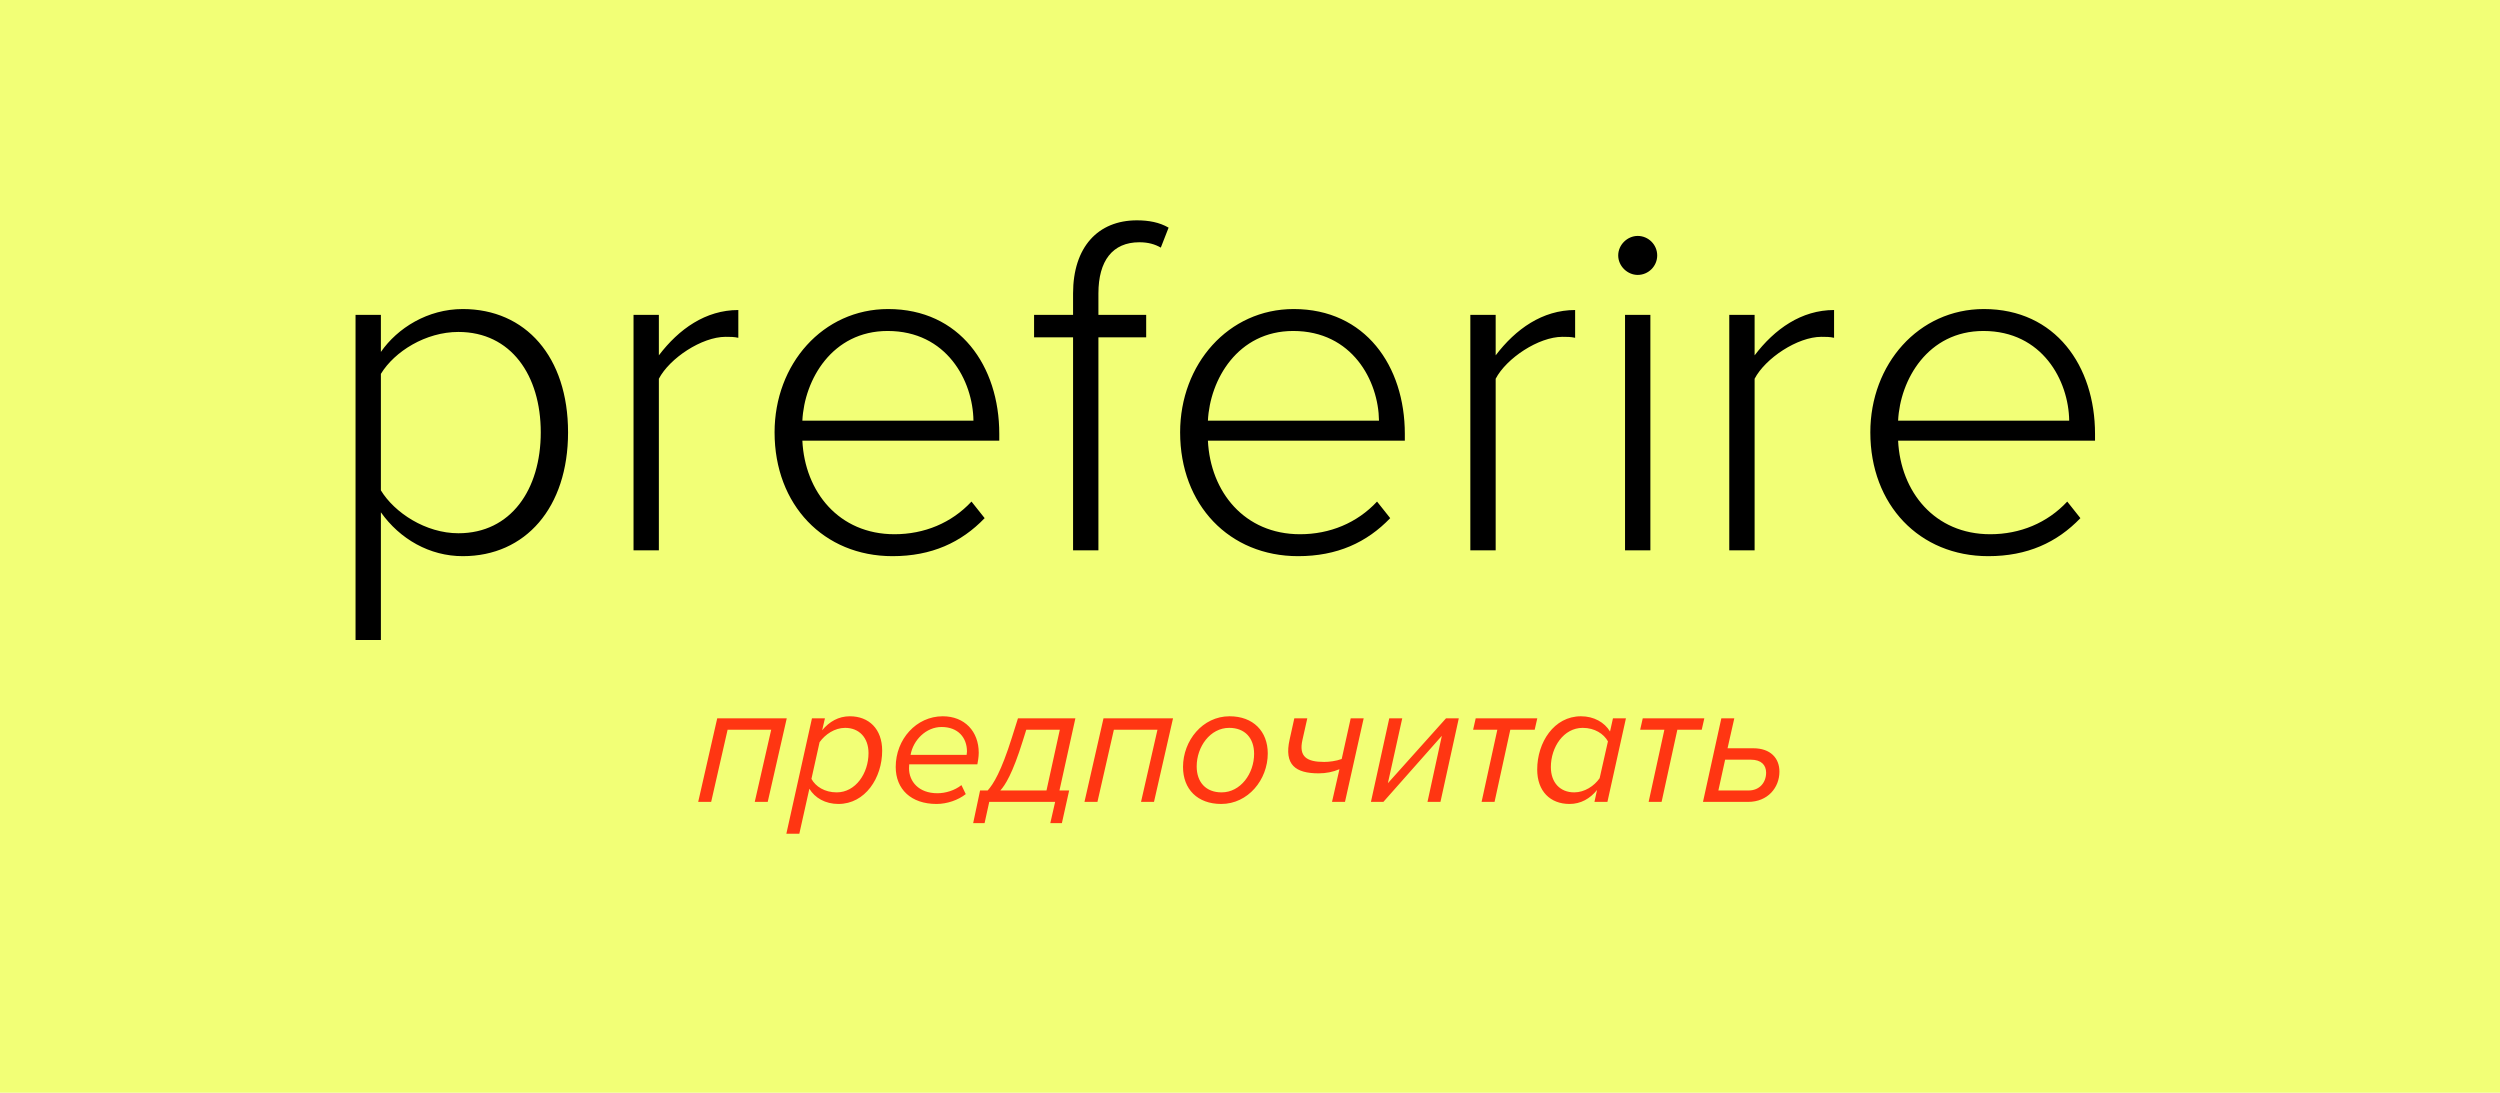 <?xml version="1.0" encoding="UTF-8"?> <svg xmlns="http://www.w3.org/2000/svg" width="318" height="139" viewBox="0 0 318 139" fill="none"><rect width="318" height="139" fill="#F2FF76"></rect><path d="M48.449 81.408H45.225V40.054H48.449V44.766C50.557 41.728 54.401 39.31 58.865 39.31C66.863 39.31 72.257 45.386 72.257 54.996C72.257 64.544 66.863 70.744 58.865 70.744C54.649 70.744 50.867 68.574 48.449 65.164V81.408ZM68.785 54.996C68.785 47.742 65.003 42.224 58.307 42.224C54.153 42.224 50.185 44.704 48.449 47.556V62.374C50.185 65.226 54.153 67.83 58.307 67.83C65.003 67.83 68.785 62.25 68.785 54.996ZM80.585 70V40.054H83.808V45.2C86.35 41.852 89.76 39.434 93.915 39.434V42.968C93.356 42.844 92.922 42.844 92.302 42.844C89.264 42.844 85.172 45.572 83.808 48.176V70H80.585ZM98.526 54.996C98.526 46.316 104.664 39.31 112.972 39.31C122.086 39.31 127.108 46.564 127.108 55.182V56.05H102.06C102.37 62.56 106.71 67.954 113.778 67.954C117.56 67.954 121.032 66.528 123.574 63.8L125.248 65.908C122.272 69.008 118.49 70.744 113.53 70.744C104.788 70.744 98.526 64.234 98.526 54.996ZM112.91 42.1C105.842 42.1 102.308 48.3 102.06 53.508H123.822C123.76 48.424 120.412 42.1 112.91 42.1ZM136.494 70V42.906H131.534V40.054H136.494V37.326C136.494 31.436 139.656 28.026 144.616 28.026C146.104 28.026 147.468 28.274 148.646 28.956L147.654 31.498C146.91 31.064 146.042 30.816 144.926 30.816C141.516 30.816 139.718 33.172 139.718 37.326V40.054H145.794V42.906H139.718V70H136.494ZM150.112 54.996C150.112 46.316 156.25 39.31 164.558 39.31C173.672 39.31 178.694 46.564 178.694 55.182V56.05H153.646C153.956 62.56 158.296 67.954 165.364 67.954C169.146 67.954 172.618 66.528 175.16 63.8L176.834 65.908C173.858 69.008 170.076 70.744 165.116 70.744C156.374 70.744 150.112 64.234 150.112 54.996ZM164.496 42.1C157.428 42.1 153.894 48.3 153.646 53.508H175.408C175.346 48.424 171.998 42.1 164.496 42.1ZM187.026 70V40.054H190.25V45.2C192.792 41.852 196.202 39.434 200.356 39.434V42.968C199.798 42.844 199.364 42.844 198.744 42.844C195.706 42.844 191.614 45.572 190.25 48.176V70H187.026ZM208.316 34.97C207.014 34.97 205.836 33.854 205.836 32.49C205.836 31.126 207.014 30.01 208.316 30.01C209.68 30.01 210.796 31.126 210.796 32.49C210.796 33.854 209.68 34.97 208.316 34.97ZM206.704 70V40.054H209.928V70H206.704ZM219.963 70V40.054H223.187V45.2C225.729 41.852 229.139 39.434 233.293 39.434V42.968C232.735 42.844 232.301 42.844 231.681 42.844C228.643 42.844 224.551 45.572 223.187 48.176V70H219.963ZM237.905 54.996C237.905 46.316 244.043 39.31 252.351 39.31C261.465 39.31 266.487 46.564 266.487 55.182V56.05H241.439C241.749 62.56 246.089 67.954 253.157 67.954C256.939 67.954 260.411 66.528 262.953 63.8L264.627 65.908C261.651 69.008 257.869 70.744 252.909 70.744C244.167 70.744 237.905 64.234 237.905 54.996ZM252.289 42.1C245.221 42.1 241.687 48.3 241.439 53.508H263.201C263.139 48.424 259.791 42.1 252.289 42.1Z" fill="black"></path><path d="M96.004 102L98.094 92.826H92.55L90.46 102H88.81L91.23 91.374H100.074L97.654 102H96.004ZM102.951 100.328L101.675 106.048H100.025L103.281 91.374H104.931L104.579 92.892C105.481 91.792 106.669 91.11 108.099 91.11C110.519 91.11 112.213 92.716 112.213 95.488C112.213 98.942 110.057 102.264 106.647 102.264C104.975 102.264 103.655 101.494 102.951 100.328ZM110.475 95.796C110.475 93.816 109.265 92.584 107.505 92.584C106.163 92.584 104.953 93.42 104.249 94.41L103.215 99.074C103.743 100.042 104.887 100.79 106.427 100.79C108.847 100.79 110.475 98.348 110.475 95.796ZM113.935 97.556C113.935 94.036 116.553 91.11 119.919 91.11C122.713 91.11 124.495 93.046 124.495 95.752C124.495 96.258 124.385 96.918 124.319 97.226H115.651C115.651 97.314 115.629 97.578 115.629 97.732C115.629 99.382 116.839 100.9 119.237 100.9C120.271 100.9 121.437 100.548 122.295 99.866L122.845 101.01C121.899 101.758 120.491 102.264 119.127 102.264C115.893 102.264 113.935 100.394 113.935 97.556ZM122.955 96.016C122.977 95.928 122.999 95.708 122.999 95.598C122.999 93.838 121.877 92.474 119.765 92.474C117.807 92.474 116.157 94.124 115.827 96.016H122.955ZM124.666 100.548H125.634C126.36 99.734 127.35 98.15 128.714 93.816L129.484 91.374H136.788L134.764 100.548H135.996L135.072 104.706H133.598L134.214 102H125.832L125.238 104.706H123.786L124.666 100.548ZM130.1 94.234C128.802 98.414 127.834 99.91 127.24 100.548H133.114L134.808 92.826H130.54L130.1 94.234ZM145.138 102L147.228 92.826H141.684L139.594 102H137.944L140.364 91.374H149.208L146.788 102H145.138ZM150.48 97.556C150.48 94.212 152.966 91.11 156.398 91.11C159.412 91.11 161.26 93.024 161.26 95.84C161.26 99.184 158.752 102.264 155.342 102.264C152.306 102.264 150.48 100.372 150.48 97.556ZM159.522 95.884C159.522 93.882 158.356 92.584 156.354 92.584C153.934 92.584 152.218 94.982 152.218 97.49C152.218 99.492 153.384 100.79 155.386 100.79C157.806 100.79 159.522 98.392 159.522 95.884ZM166.286 91.374L165.67 94.124C165.186 96.258 166.22 96.918 168.442 96.918C169.058 96.918 169.96 96.808 170.664 96.544L171.808 91.374H173.458L171.082 102H169.432L170.378 97.842C169.564 98.194 168.662 98.37 167.738 98.37C164.79 98.37 163.316 97.292 164.042 94.058L164.636 91.374H166.286ZM174.382 102L176.714 91.374H178.364L176.538 99.624L183.93 91.374H185.558L183.226 102H181.576L183.402 93.596L175.966 102H174.382ZM188.457 102L190.459 92.826H187.379L187.709 91.374H195.541L195.211 92.826H192.109L190.107 102H188.457ZM204.794 93.046L205.168 91.374H206.818L204.464 102H202.814L203.144 100.482C202.264 101.582 201.076 102.264 199.646 102.264C197.204 102.264 195.532 100.658 195.532 97.886C195.532 94.432 197.666 91.11 201.098 91.11C202.748 91.11 204.09 91.88 204.794 93.046ZM197.27 97.578C197.27 99.558 198.458 100.79 200.24 100.79C201.56 100.79 202.792 99.976 203.474 98.986L204.53 94.3C204.002 93.354 202.858 92.584 201.318 92.584C198.898 92.584 197.27 95.026 197.27 97.578ZM209.705 102L211.707 92.826H208.627L208.957 91.374H216.789L216.459 92.826H213.357L211.355 102H209.705ZM220.602 91.374L219.744 95.18H223.022C225.2 95.18 226.344 96.434 226.344 98.15C226.344 100.174 224.87 102 222.362 102H216.62L218.952 91.374H220.602ZM219.436 96.632L218.578 100.548H222.428C223.814 100.548 224.65 99.536 224.65 98.282C224.65 97.336 224.056 96.632 222.714 96.632H219.436Z" fill="#FF3612"></path></svg> 